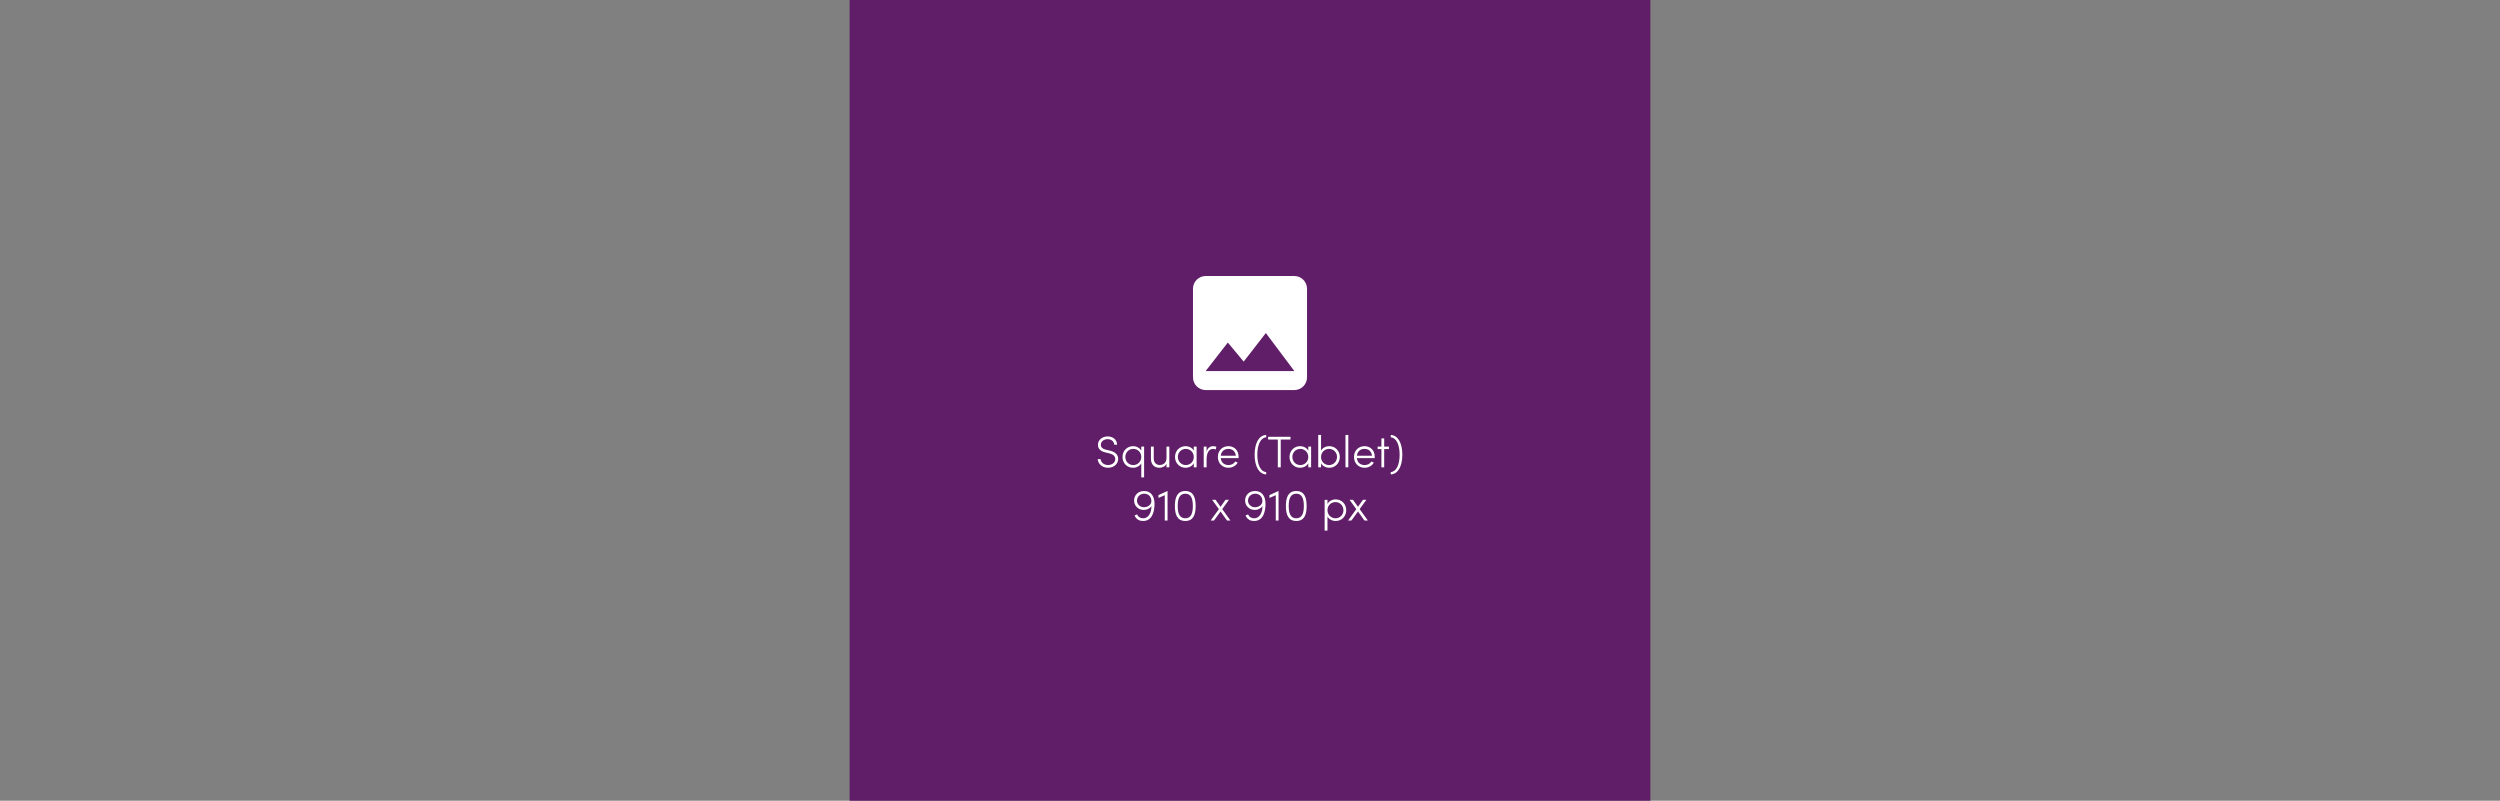 <?xml version="1.0" encoding="utf-8"?>
<!-- Generator: Adobe Illustrator 25.2.2, SVG Export Plug-In . SVG Version: 6.00 Build 0)  -->
<svg version="1.1" id="Layer_1" xmlns="http://www.w3.org/2000/svg" xmlns:xlink="http://www.w3.org/1999/xlink" x="0px" y="0px"
	 viewBox="0 0 750 240.228" style="enable-background:new 0 0 750 240.228;" xml:space="preserve">
<rect x="0" y="0" width="750" height="240.228" fill="#808080" stroke="none"/>
<style type="text/css">
	.st0{fill:#5F1E67;}
	.st1{fill:#FFFFFF;}
</style>
<rect x="254.886" class="st0" width="240.228" height="240.228"/>
<path class="st1" d="M368.349,102.762l4.752,5.721l6.652-8.572l8.553,11.404h-26.609L368.349,102.762z M392.107,113.215V86.607
	c0-2.091-1.711-3.801-3.801-3.801h-26.609c-2.091,0-3.801,1.711-3.801,3.801v26.609c0,2.091,1.711,3.801,3.801,3.801h26.609
	C390.396,117.017,392.107,115.306,392.107,113.215"/>
<path class="st1" d="M410.363,156.162l-2.461-3.431l2.009-2.781h-1.038l-1.477,2.089l-1.49-2.089h-1.036l2.02,2.794l-2.473,3.417
	h1.011l1.967-2.712l1.942,2.712H410.363z M400.651,155.485c-1.237,0-2.408-0.945-2.408-2.448c0-1.439,1.118-2.41,2.408-2.41
	c1.319,0,2.383,1.064,2.383,2.45C403.034,154.447,401.97,155.485,400.651,155.485 M400.717,149.818
	c-1.038,0-2.022,0.504-2.475,1.355v-1.222h-0.85v9.231h0.85v-4.229c0.466,0.851,1.424,1.342,2.475,1.342
	c1.745,0,3.153-1.342,3.153-3.231C403.87,151.173,402.462,149.818,400.717,149.818 M388.89,155.485
	c-1.823,0-2.275-1.676-2.275-3.685c0-2.024,0.452-3.687,2.275-3.687c1.811,0,2.264,1.663,2.264,3.687
	C391.154,153.809,390.701,155.485,388.89,155.485 M388.89,156.295c2.477,0,3.1-2.02,3.1-4.495c0-2.49-0.623-4.497-3.1-4.497
	c-2.475,0-3.125,2.007-3.125,4.497C385.765,154.275,386.415,156.295,388.89,156.295 M383.528,147.301l-2.699,1.237v0.838
	l1.902-0.812v7.597h0.836v-8.861H383.528z M376.466,152.172c-1.213-0.027-2.064-0.905-2.064-1.996c0-1.12,0.878-2.064,2.184-2.064
	c1.144,0.013,2.129,0.798,2.129,2.237C378.674,151.587,377.477,152.172,376.466,152.172 M376.545,147.303
	c-2.024,0-3.02,1.475-3.02,2.847c0,1.53,1.182,2.832,2.927,2.832c0.945,0,1.849-0.45,2.275-1.169
	c0.04,1.741-0.732,3.672-2.475,3.672c-0.747,0-1.425-0.293-1.825-1.171l-0.77,0.319c0.57,1.304,1.568,1.661,2.581,1.661
	c2.94,0,3.417-3.246,3.417-5.134C379.657,148.831,378.554,147.303,376.545,147.303 M369.133,156.162l-2.459-3.431l2.007-2.781
	h-1.038l-1.475,2.089l-1.49-2.089h-1.038l2.022,2.794l-2.475,3.417h1.011l1.969-2.712l1.941,2.712H369.133z M355.591,155.485
	c-1.825,0-2.277-1.676-2.277-3.685c0-2.024,0.452-3.687,2.277-3.687c1.809,0,2.262,1.663,2.262,3.687
	C357.853,153.809,357.401,155.485,355.591,155.485 M355.591,156.295c2.475,0,3.098-2.02,3.098-4.495c0-2.49-0.623-4.497-3.098-4.497
	s-3.126,2.007-3.126,4.497C352.465,154.275,353.116,156.295,355.591,156.295 M350.228,147.301l-2.699,1.237v0.838l1.902-0.812v7.597
	h0.836v-8.861H350.228z M343.165,152.172c-1.211-0.027-2.062-0.905-2.062-1.996c0-1.12,0.878-2.064,2.182-2.064
	c1.144,0.013,2.129,0.798,2.129,2.237C345.373,151.587,344.176,152.172,343.165,152.172 M343.245,147.303
	c-2.022,0-3.02,1.475-3.02,2.847c0,1.53,1.184,2.832,2.927,2.832c0.945,0,1.849-0.45,2.275-1.169
	c0.04,1.741-0.732,3.672-2.475,3.672c-0.745,0-1.424-0.293-1.823-1.171l-0.772,0.319c0.572,1.304,1.57,1.661,2.581,1.661
	c2.94,0,3.419-3.246,3.419-5.134C346.358,148.831,345.254,147.303,343.245,147.303"/>
<path class="st1" d="M417.23,142.326c2.075-0.067,3.471-2.3,3.471-5.905c0-3.619-1.395-5.867-3.471-5.934v0.717
	c1.583,0.066,2.661,2.102,2.661,5.215c0,3.115-1.078,5.137-2.661,5.191V142.326z M416.682,133.986h-1.424v-2.475h-0.836v2.475
	h-1.131v0.73h1.131v5.481h0.836v-5.481h1.424V133.986z M407.077,136.713c0.16-1.332,1.064-2.051,2.288-2.051
	c1.213,0,2.104,0.758,2.224,2.051H407.077z M412.425,137.07c0-1.969-1.289-3.218-3.06-3.218c-1.756,0-3.164,1.249-3.164,3.218
	c0,1.971,1.408,3.26,3.164,3.26c1.173,0,2.237-0.557,2.781-1.555l-0.73-0.321c-0.412,0.68-1.171,1.066-2.024,1.066
	c-1.251,0-2.182-0.745-2.328-2.077h5.348C412.425,137.323,412.425,137.19,412.425,137.07 M403.646,140.197h0.85v-9.71h-0.85V140.197
	z M398.723,139.52c-1.292,0-2.41-0.971-2.41-2.41c0-1.503,1.171-2.448,2.41-2.448c1.317,0,2.382,1.038,2.382,2.408
	C401.105,138.456,400.041,139.52,398.723,139.52 M398.79,133.853c-1.053,0-2.011,0.49-2.477,1.342v-4.708h-0.85v9.71h0.85v-1.224
	c0.452,0.853,1.437,1.357,2.477,1.357c1.743,0,3.151-1.355,3.151-3.246C401.941,135.194,400.533,133.853,398.79,133.853
	 M390.076,139.518c-1.306,0-2.37-1.064-2.37-2.448c0-1.368,1.064-2.406,2.37-2.406c1.237,0,2.408,0.945,2.408,2.446
	C392.484,138.547,391.366,139.518,390.076,139.518 M392.484,133.984v1.199c-0.466-0.838-1.424-1.33-2.475-1.33
	c-1.745,0-3.153,1.344-3.153,3.233c0,1.889,1.422,3.244,3.153,3.244c1.038,0,2.009-0.49,2.475-1.342v1.209h0.85v-6.211
	L392.484,133.984z M387.147,131.032h-6.717v0.823h2.914v8.342h0.876v-8.342h2.927V131.032z M379.856,142.326v-0.717
	c-1.583-0.053-2.661-2.075-2.661-5.189c0-3.115,1.078-5.151,2.661-5.217v-0.717c-2.075,0.067-3.47,2.313-3.47,5.932
	C376.386,140.026,377.781,142.259,379.856,142.326 M366.232,136.713c0.16-1.332,1.064-2.051,2.29-2.051
	c1.211,0,2.102,0.758,2.222,2.051H366.232z M371.581,137.07c0-1.969-1.289-3.218-3.058-3.218c-1.758,0-3.166,1.249-3.166,3.218
	c0,1.971,1.408,3.26,3.166,3.26c1.171,0,2.235-0.557,2.781-1.555l-0.732-0.321c-0.412,0.68-1.171,1.066-2.022,1.066
	c-1.253,0-2.184-0.745-2.33-2.077h5.348C371.581,137.323,371.581,137.19,371.581,137.07 M363.918,133.853
	c-0.971,0-1.636,0.597-1.942,1.648v-1.515h-0.863v6.211h0.863v-2.342c0-1.53,0.452-3.18,1.929-3.18c0.226,0,0.519,0.04,0.838,0.173
	l0.16-0.81C364.663,133.919,364.263,133.853,363.918,133.853 M355.724,139.518c-1.304,0-2.37-1.064-2.37-2.448
	c0-1.368,1.066-2.406,2.37-2.406c1.237,0,2.408,0.945,2.408,2.446C358.132,138.547,357.014,139.518,355.724,139.518
	 M358.132,133.984v1.199c-0.466-0.838-1.424-1.33-2.475-1.33c-1.745,0-3.153,1.344-3.153,3.233c0,1.889,1.422,3.244,3.153,3.244
	c1.038,0,2.009-0.49,2.475-1.342v1.209h0.85v-6.211L358.132,133.984z M349.95,133.986v3.446c-0.013,1.503-1.078,2.062-2.062,2.062
	c-1.011,0-1.758-0.732-1.758-1.929v-3.579h-0.85v3.619c-0.013,1.716,1.009,2.725,2.514,2.725c0.772,0,1.783-0.346,2.155-1.222v1.089
	h0.85v-6.211H349.95z M339.972,139.52c-1.304,0-2.368-1.038-2.368-2.41c0-1.382,1.064-2.446,2.368-2.446
	c1.29,0,2.408,0.971,2.408,2.408C342.38,138.576,341.209,139.52,339.972,139.52 M342.38,133.984v1.211
	c-0.466-0.85-1.437-1.342-2.475-1.342c-1.73,0-3.153,1.357-3.153,3.246s1.41,3.231,3.153,3.231c1.051,0,2.009-0.49,2.475-1.328
	v4.216h0.851v-9.231L342.38,133.984z M332.388,140.33c2.009,0,3.073-1.368,3.073-2.659c0-1.33-1.011-2.117-2.461-2.477l-1.237-0.293
	c-1.37-0.319-1.503-1.051-1.503-1.477c0-1.024,0.971-1.676,2.009-1.676c1.104,0,1.942,0.652,1.996,1.663h0.878
	c-0.053-1.53-1.29-2.486-2.847-2.486c-1.517,0-2.914,0.983-2.914,2.499c0,0.732,0.279,1.836,2.169,2.288l1.237,0.293
	c0.905,0.228,1.796,0.707,1.796,1.705c0,0.865-0.732,1.796-2.195,1.796c-1.291,0-2.115-0.865-2.209-1.769h-0.865
	C329.381,139.068,330.592,140.33,332.388,140.33"/>
</svg>
